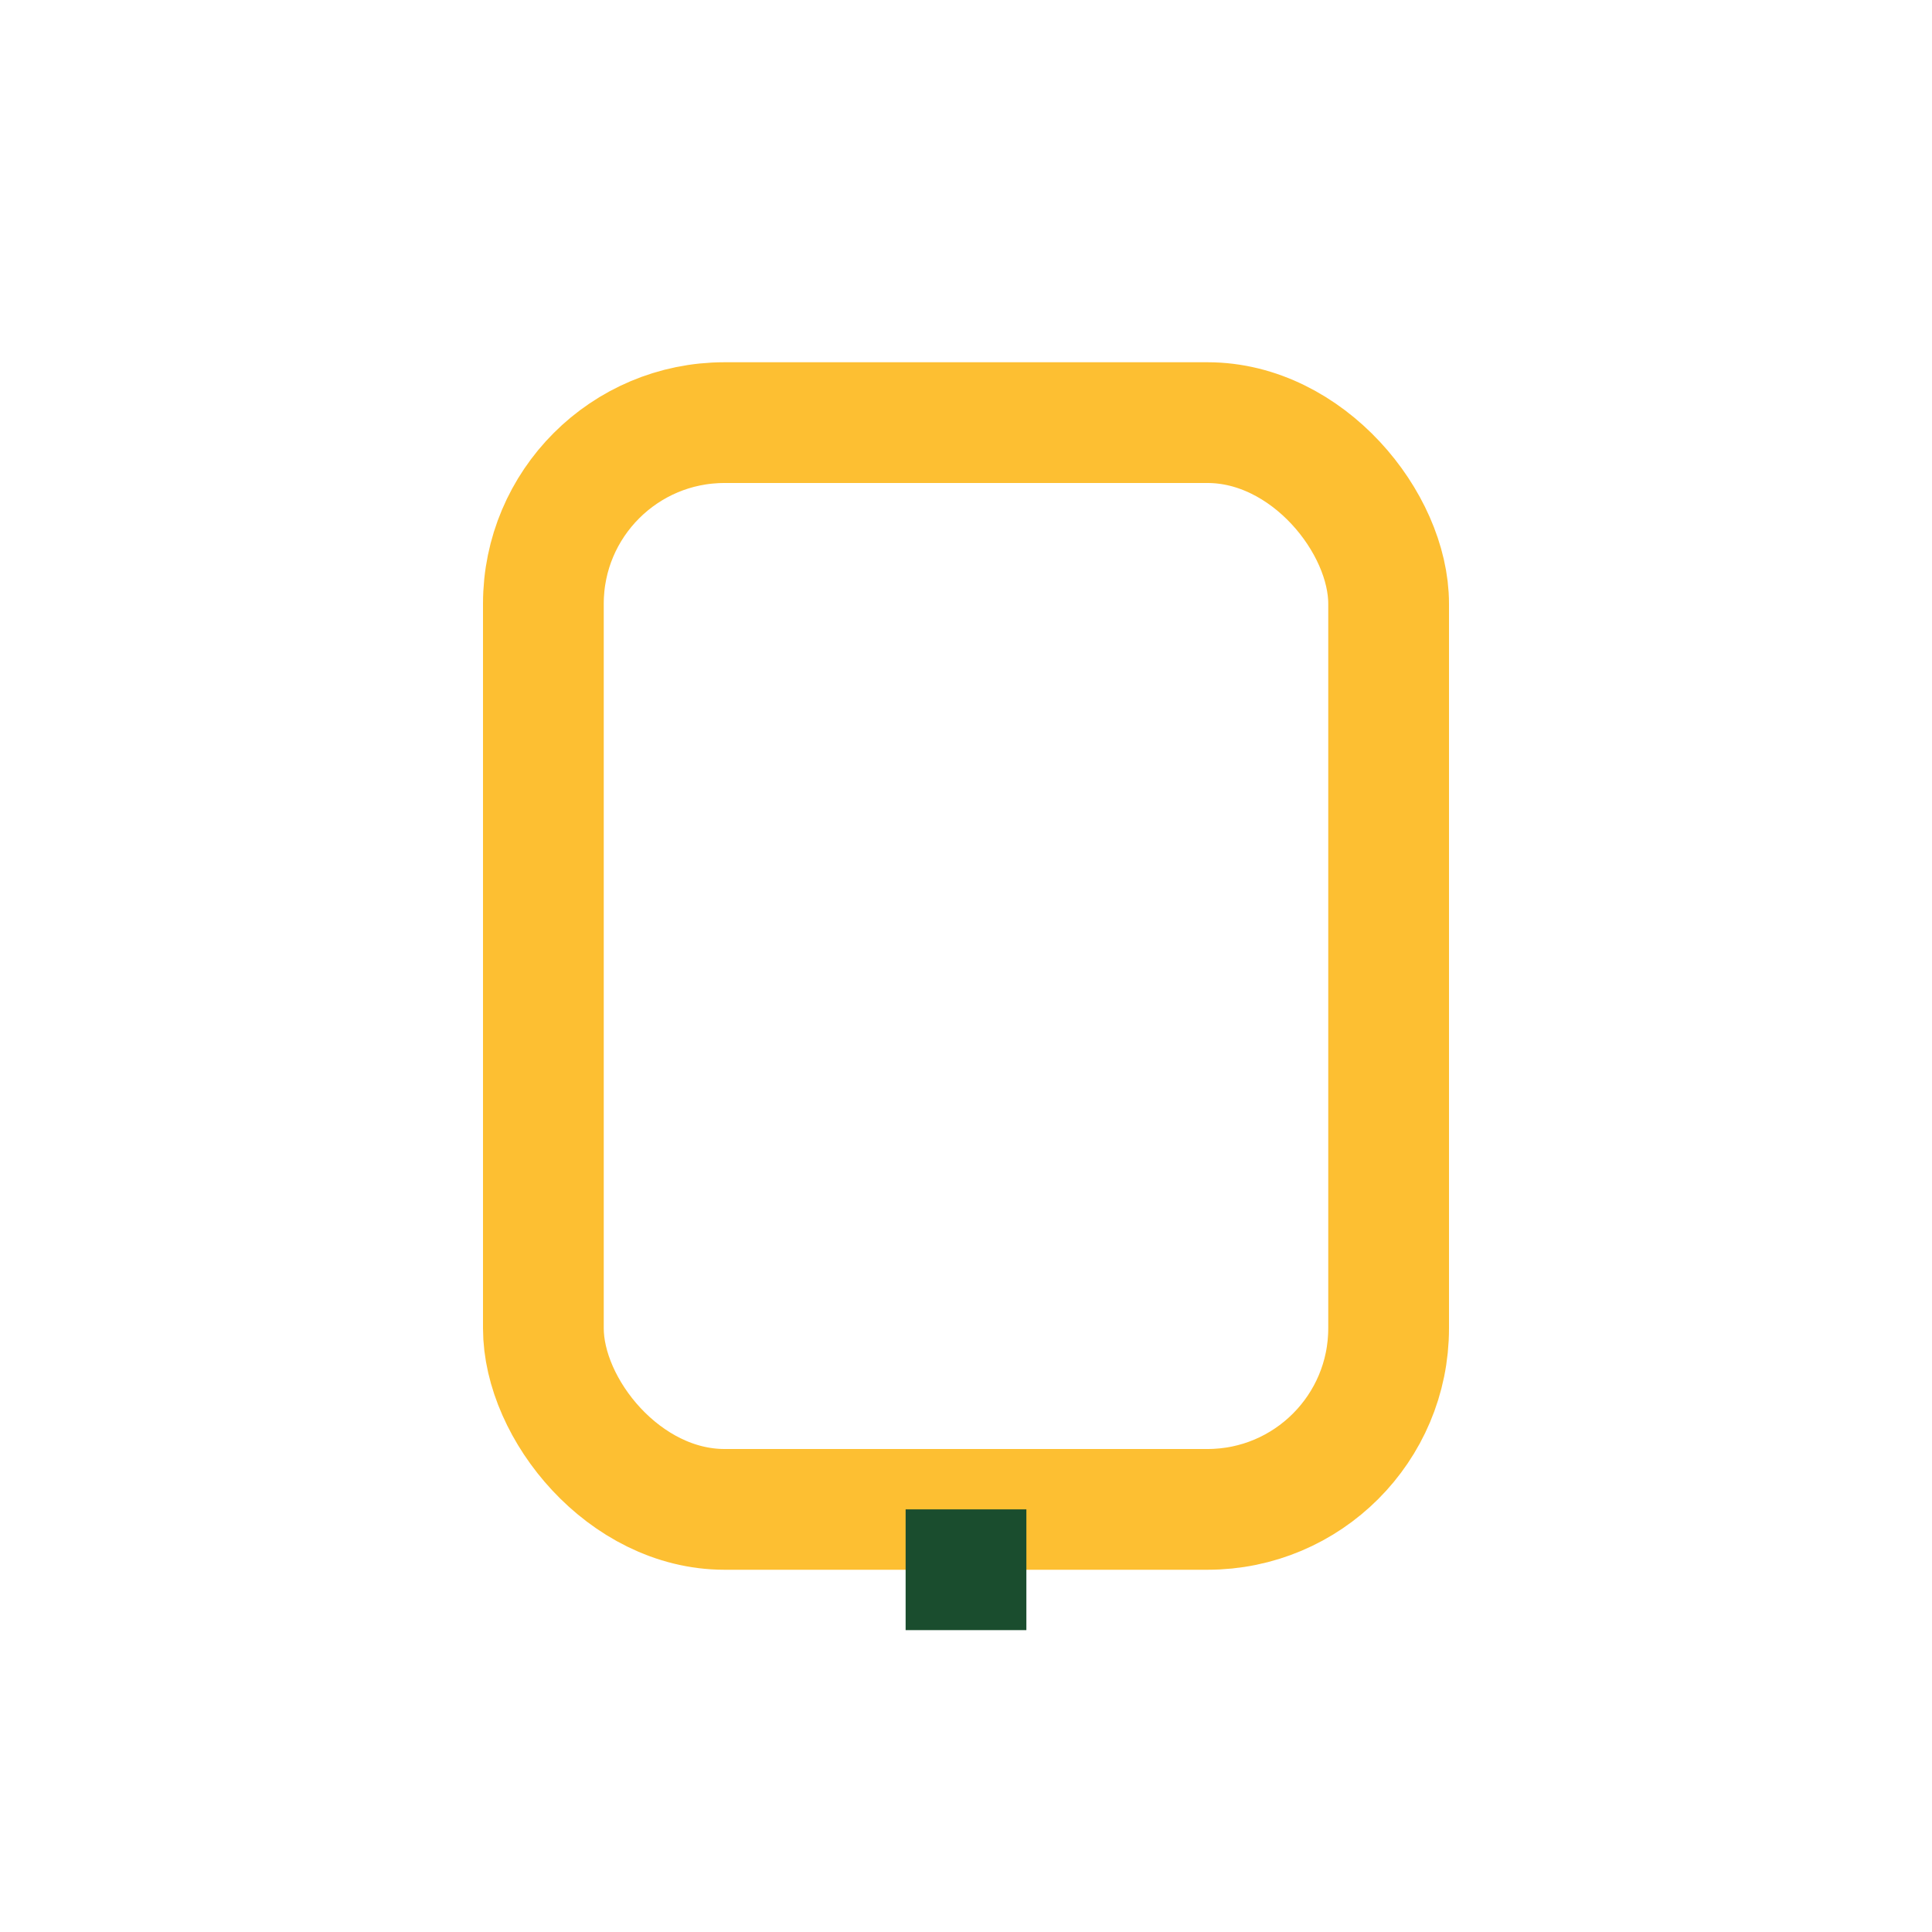 <?xml version="1.0" encoding="UTF-8"?>
<svg xmlns="http://www.w3.org/2000/svg" width="32" height="32" viewBox="0 0 32 32"><rect x="9" y="7" width="14" height="18" rx="3" fill="none" stroke="#FDBF32" stroke-width="2"/><path d="M16 25v2" stroke="#1A4D2E" stroke-width="2"/></svg>